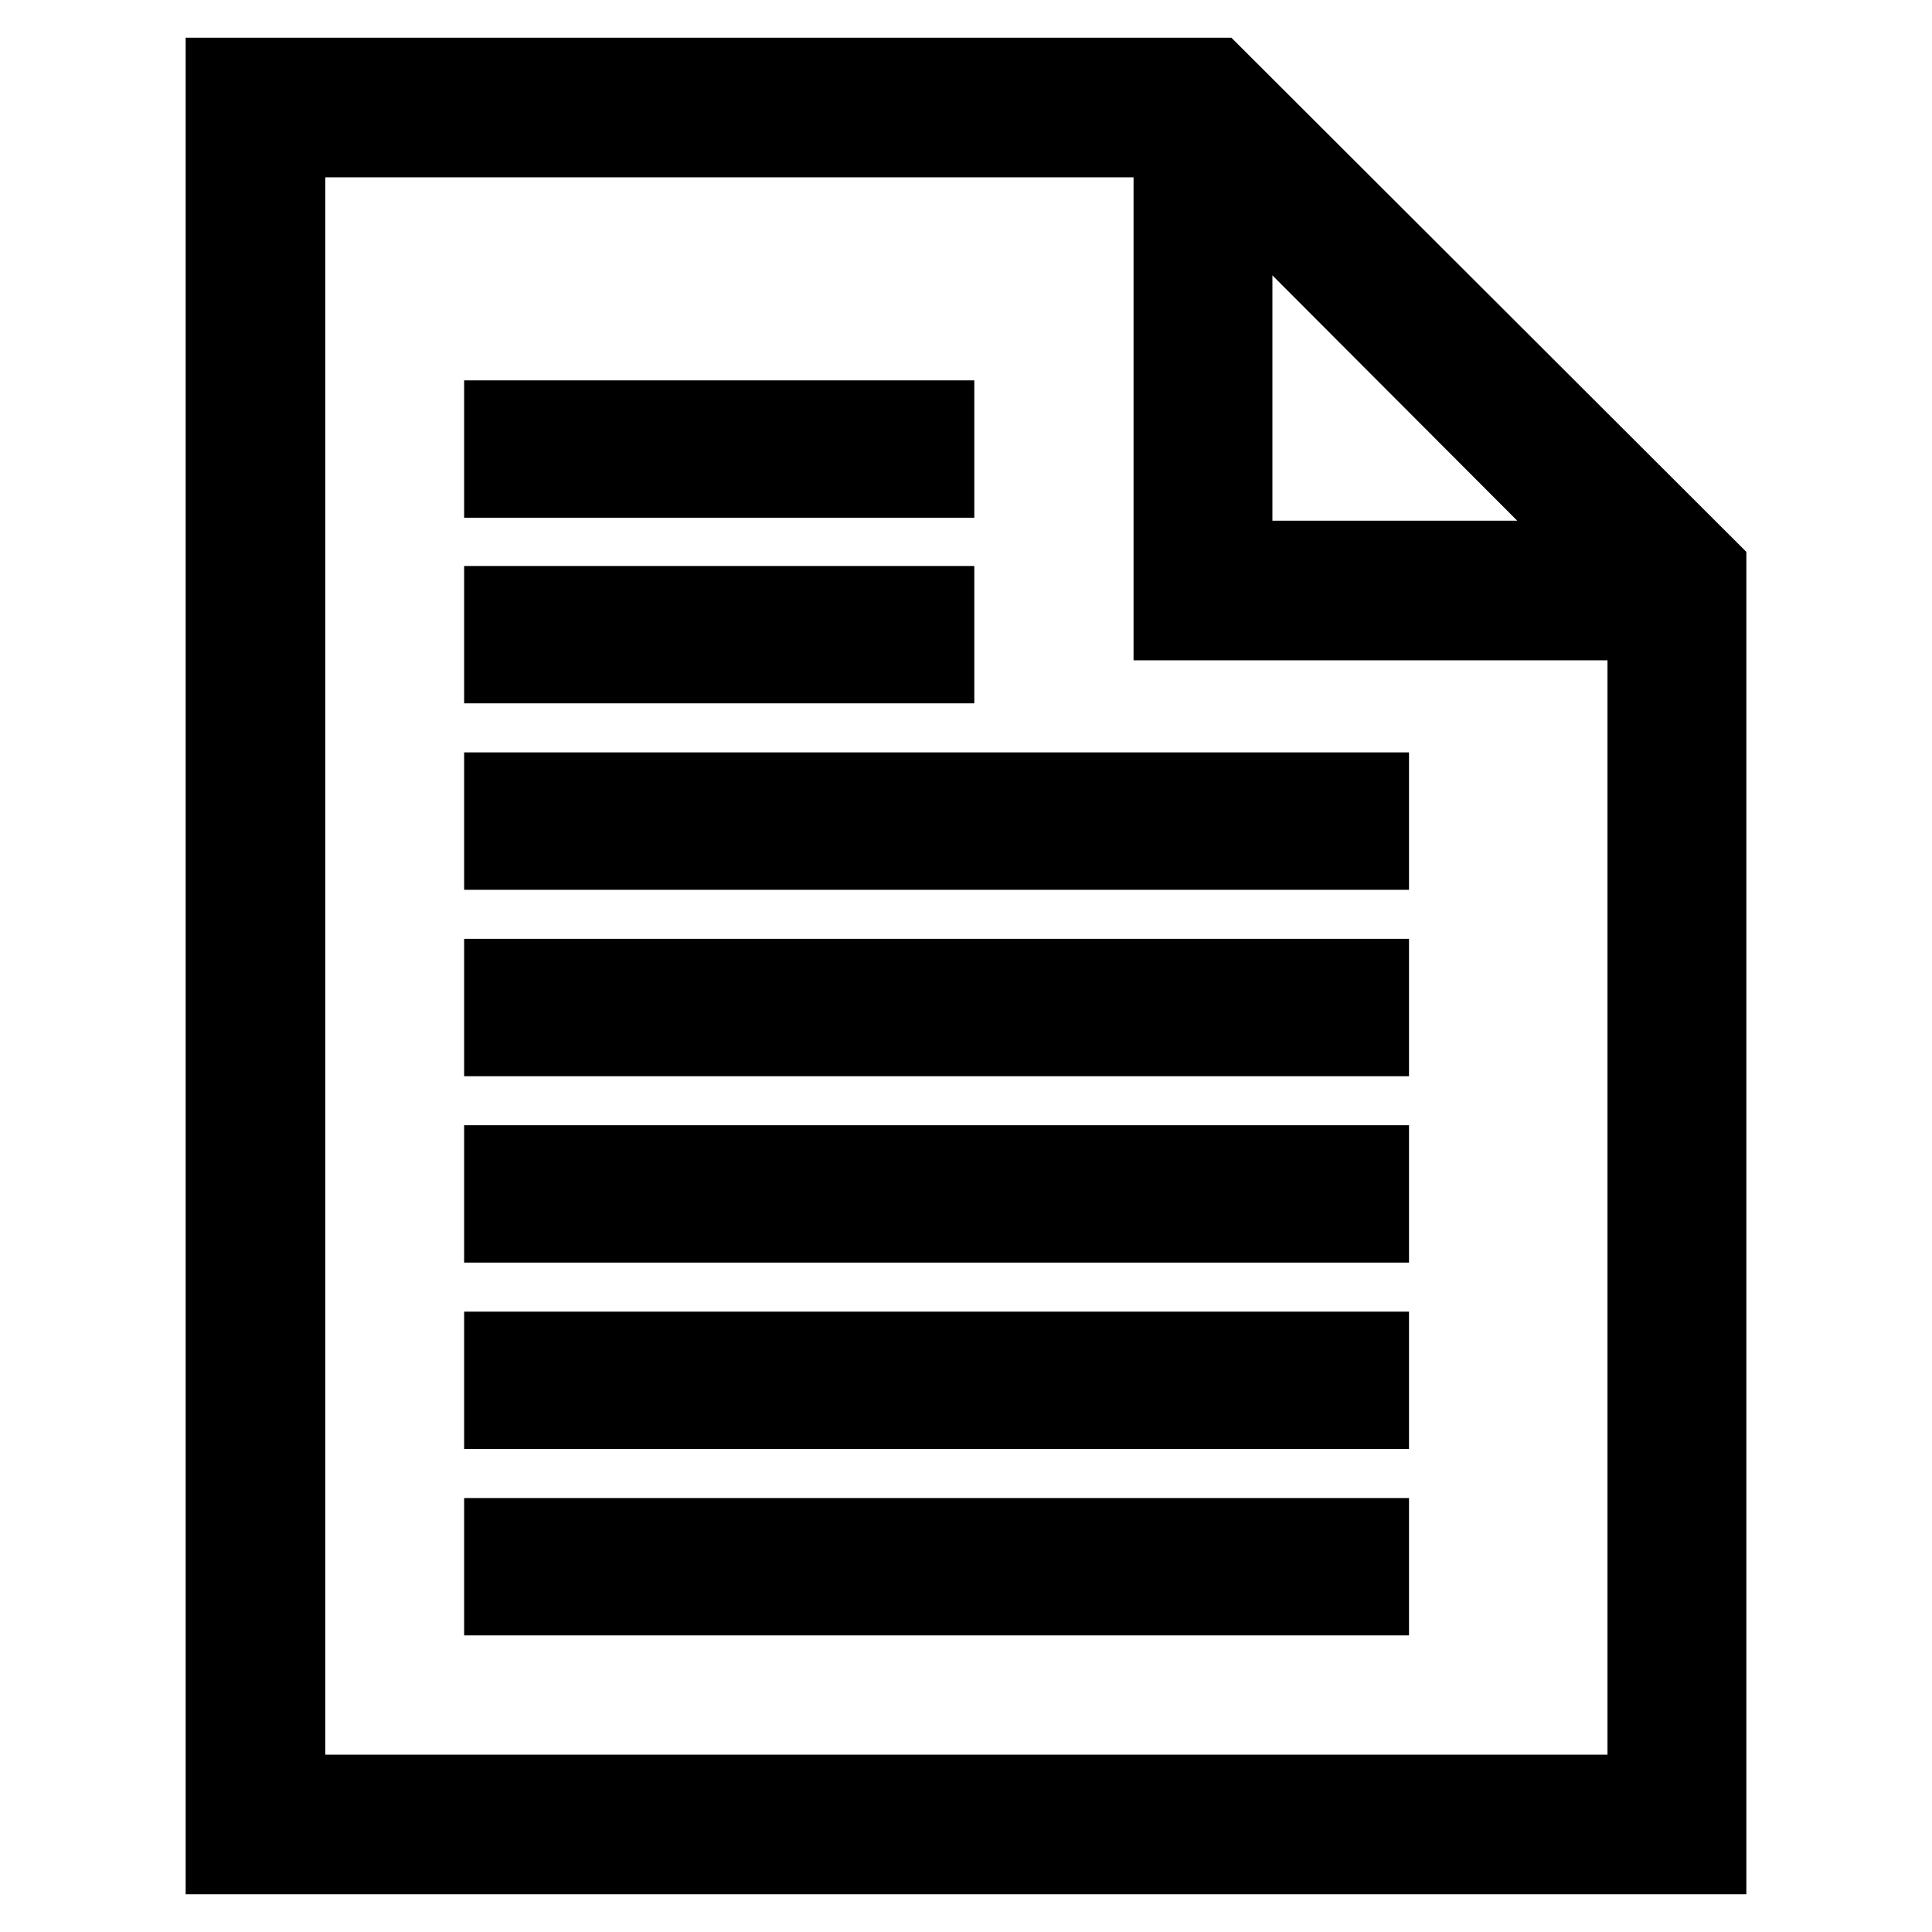 <?xml version="1.0" encoding="utf-8"?>
<!-- Svg Vector Icons : http://www.onlinewebfonts.com/icon -->
<!DOCTYPE svg PUBLIC "-//W3C//DTD SVG 1.1//EN" "http://www.w3.org/Graphics/SVG/1.1/DTD/svg11.dtd">
<svg version="1.1" xmlns="http://www.w3.org/2000/svg" xmlns:xlink="http://www.w3.org/1999/xlink" x="0px" y="0px" viewBox="0 0 256 256" enable-background="new 0 0 256 256" xml:space="preserve">
<g> <path stroke-width="10" fill-opacity="0" stroke="#000000"  d="M161.1,10H29.6v236h196.8V75.2L161.1,10z M163.6,24.4L213.1,74h-49.5V24.4z M217.9,237.5H38.1V18.5h117.1 v64h62.8V237.5L217.9,237.5z M66.5,55.4h57.6v8.2H66.5V55.4z M66.5,80h57.6v8.2H66.5V80z M66.5,129.4h115.2v8.2H66.5V129.4z  M66.5,104.7h115.2v8.2H66.5V104.7z M66.5,154.1h115.2v8.2H66.5V154.1z M66.5,178.8h115.2v8.2H66.5V178.8z M66.5,203.5h115.2v8.2 H66.5V203.5z"/></g>
</svg>